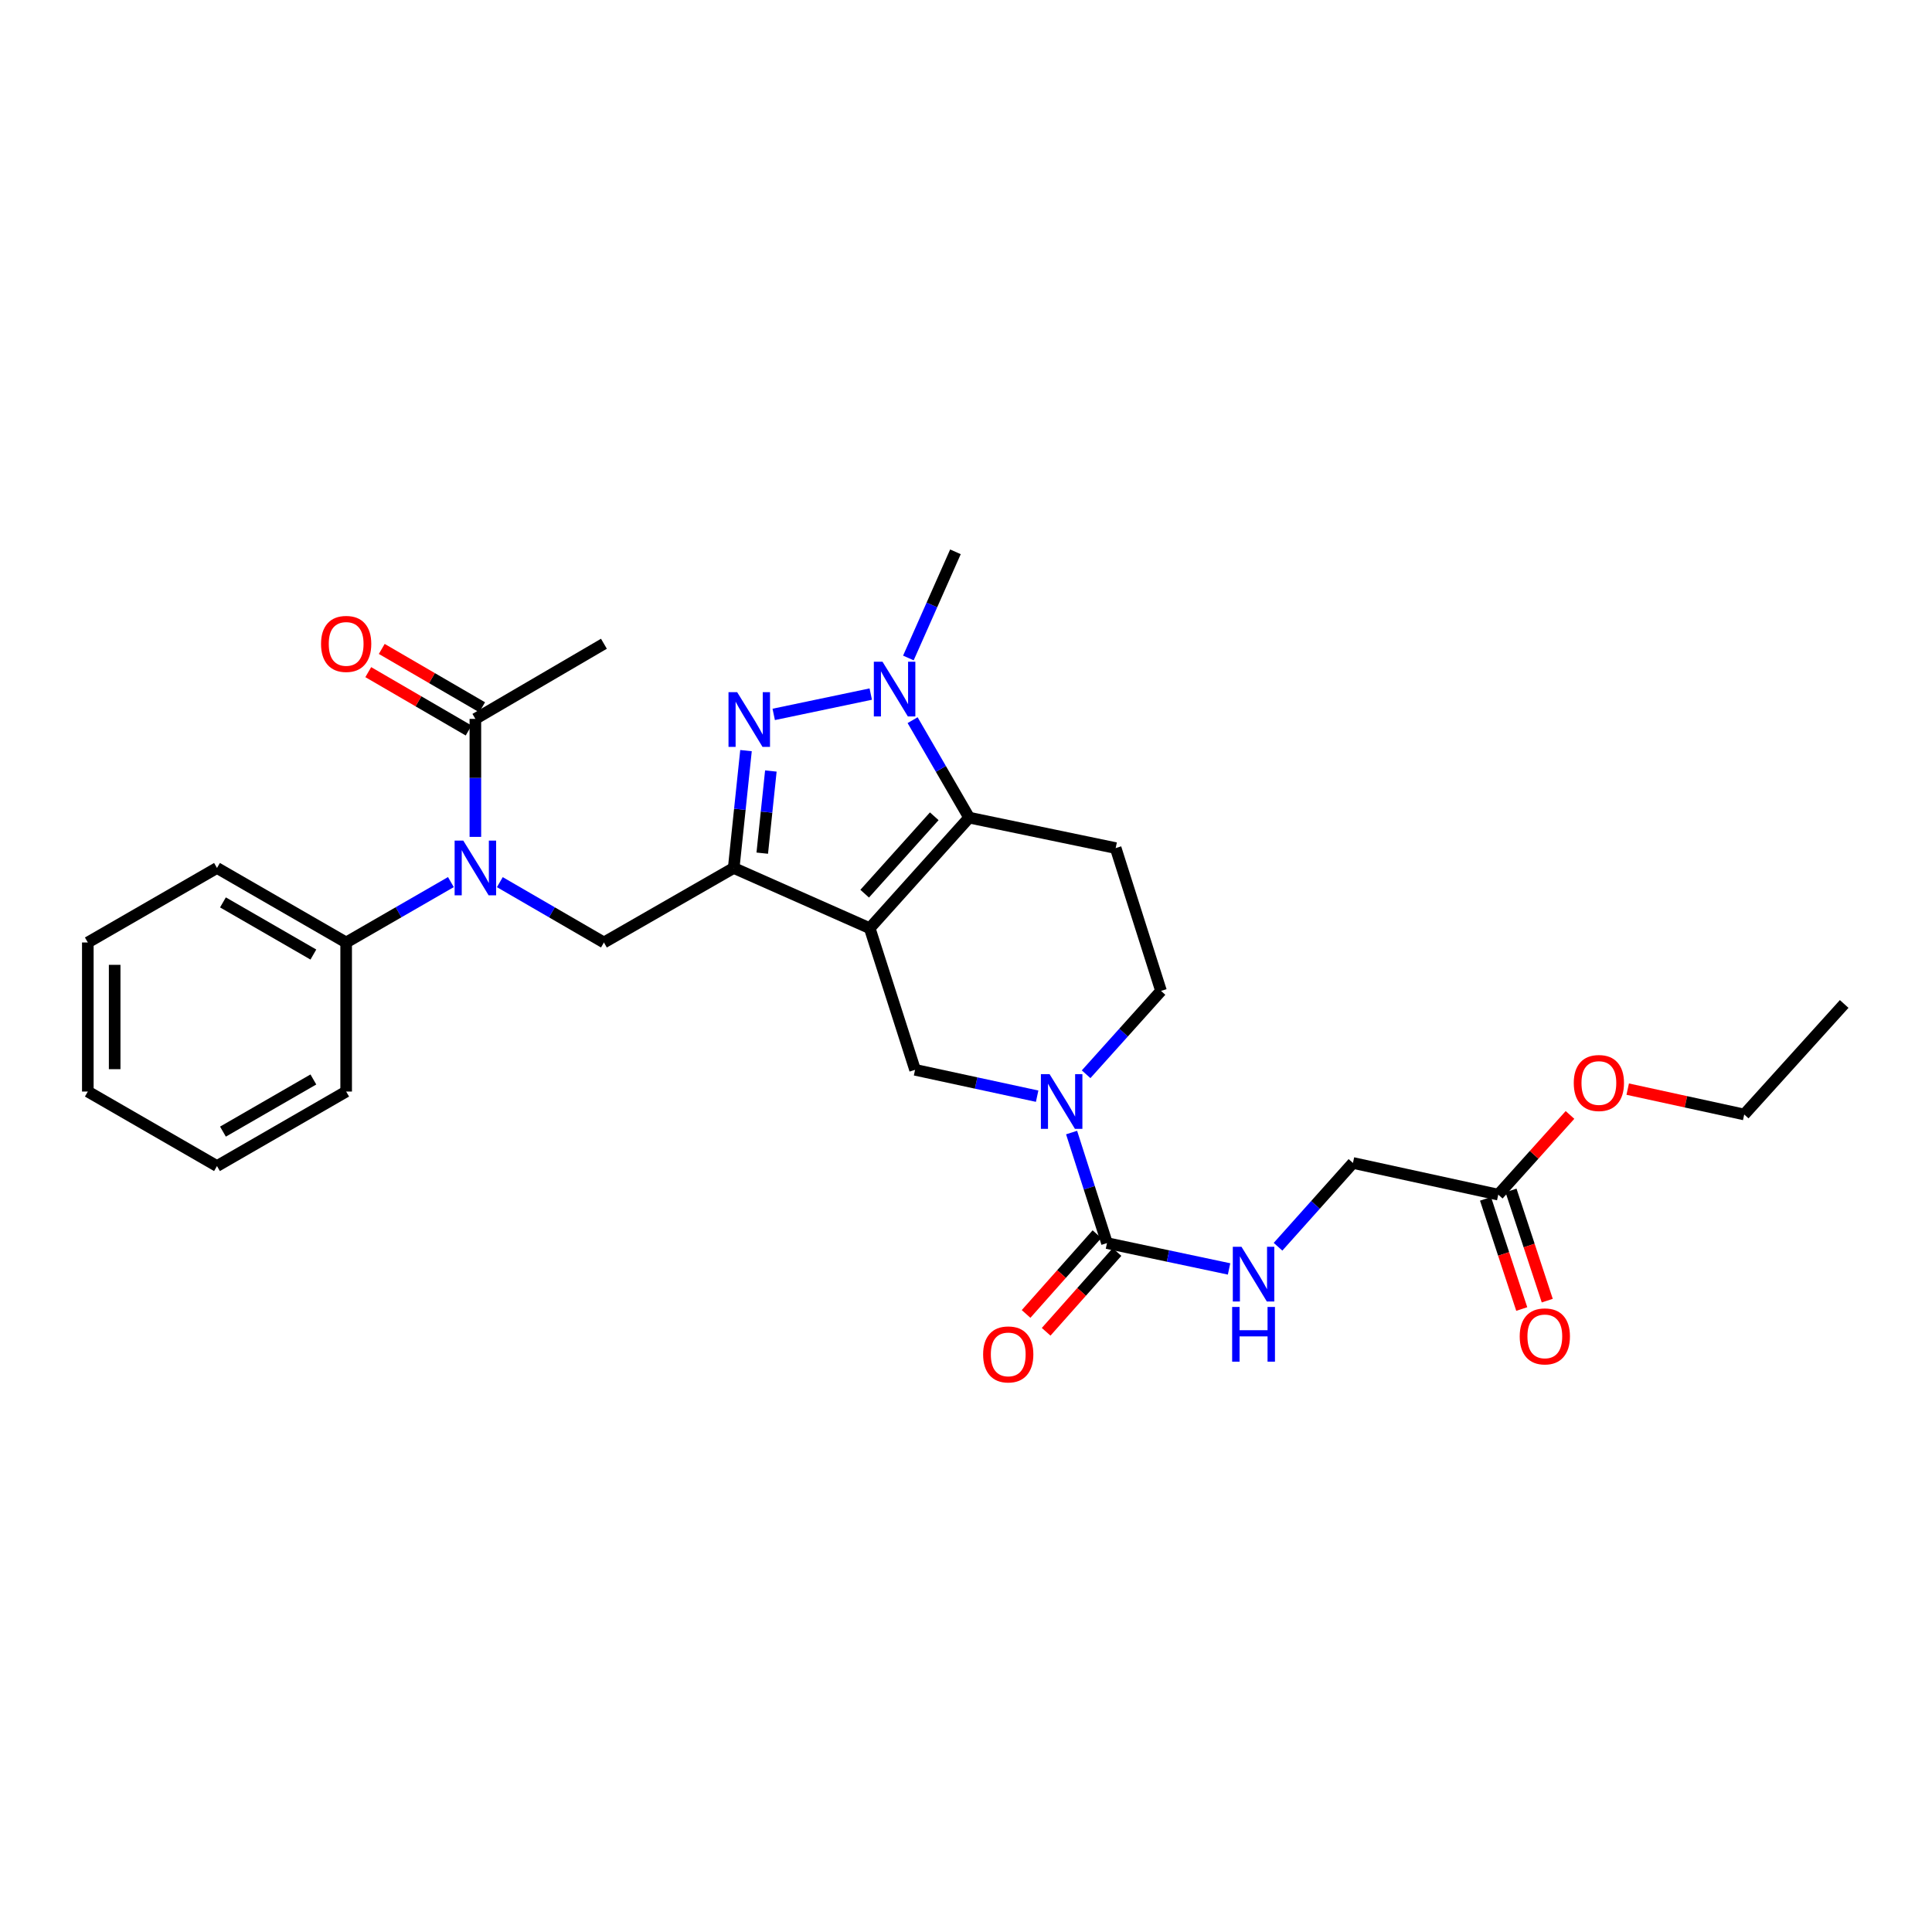 <?xml version='1.0' encoding='iso-8859-1'?>
<svg version='1.1' baseProfile='full'
              xmlns='http://www.w3.org/2000/svg'
                      xmlns:rdkit='http://www.rdkit.org/xml'
                      xmlns:xlink='http://www.w3.org/1999/xlink'
                  xml:space='preserve'
width='1000px' height='1000px' viewBox='0 0 1000 1000'>
<!-- END OF HEADER -->
<rect style='opacity:1.0;fill:#FFFFFF;stroke:none' width='1000' height='1000' x='0' y='0'> </rect>
<path class='bond-0' d='M 450.171,480.438 L 379.769,449.259' style='fill:none;fill-rule:evenodd;stroke:#000000;stroke-width:6px;stroke-linecap:butt;stroke-linejoin:miter;stroke-opacity:1' />
<path class='bond-2' d='M 450.171,480.438 L 501.621,423.206' style='fill:none;fill-rule:evenodd;stroke:#000000;stroke-width:6px;stroke-linecap:butt;stroke-linejoin:miter;stroke-opacity:1' />
<path class='bond-2' d='M 447.555,462.564 L 483.57,422.501' style='fill:none;fill-rule:evenodd;stroke:#000000;stroke-width:6px;stroke-linecap:butt;stroke-linejoin:miter;stroke-opacity:1' />
<path class='bond-5' d='M 450.171,480.438 L 473.638,553.734' style='fill:none;fill-rule:evenodd;stroke:#000000;stroke-width:6px;stroke-linecap:butt;stroke-linejoin:miter;stroke-opacity:1' />
<path class='bond-1' d='M 379.769,449.259 L 382.949,418.889' style='fill:none;fill-rule:evenodd;stroke:#000000;stroke-width:6px;stroke-linecap:butt;stroke-linejoin:miter;stroke-opacity:1' />
<path class='bond-1' d='M 382.949,418.889 L 386.128,388.518' style='fill:none;fill-rule:evenodd;stroke:#0000FF;stroke-width:6px;stroke-linecap:butt;stroke-linejoin:miter;stroke-opacity:1' />
<path class='bond-1' d='M 394.543,441.595 L 396.768,420.336' style='fill:none;fill-rule:evenodd;stroke:#000000;stroke-width:6px;stroke-linecap:butt;stroke-linejoin:miter;stroke-opacity:1' />
<path class='bond-1' d='M 396.768,420.336 L 398.994,399.076' style='fill:none;fill-rule:evenodd;stroke:#0000FF;stroke-width:6px;stroke-linecap:butt;stroke-linejoin:miter;stroke-opacity:1' />
<path class='bond-7' d='M 379.769,449.259 L 312.587,487.826' style='fill:none;fill-rule:evenodd;stroke:#000000;stroke-width:6px;stroke-linecap:butt;stroke-linejoin:miter;stroke-opacity:1' />
<path class='bond-29' d='M 400.474,369.775 L 450.701,359.256' style='fill:none;fill-rule:evenodd;stroke:#0000FF;stroke-width:6px;stroke-linecap:butt;stroke-linejoin:miter;stroke-opacity:1' />
<path class='bond-3' d='M 501.621,423.206 L 486.993,397.98' style='fill:none;fill-rule:evenodd;stroke:#000000;stroke-width:6px;stroke-linecap:butt;stroke-linejoin:miter;stroke-opacity:1' />
<path class='bond-3' d='M 486.993,397.98 L 472.365,372.755' style='fill:none;fill-rule:evenodd;stroke:#0000FF;stroke-width:6px;stroke-linecap:butt;stroke-linejoin:miter;stroke-opacity:1' />
<path class='bond-9' d='M 501.621,423.206 L 577.473,438.969' style='fill:none;fill-rule:evenodd;stroke:#000000;stroke-width:6px;stroke-linecap:butt;stroke-linejoin:miter;stroke-opacity:1' />
<path class='bond-19' d='M 470.177,340.569 L 482.356,313.095' style='fill:none;fill-rule:evenodd;stroke:#0000FF;stroke-width:6px;stroke-linecap:butt;stroke-linejoin:miter;stroke-opacity:1' />
<path class='bond-19' d='M 482.356,313.095 L 494.535,285.622' style='fill:none;fill-rule:evenodd;stroke:#000000;stroke-width:6px;stroke-linecap:butt;stroke-linejoin:miter;stroke-opacity:1' />
<path class='bond-4' d='M 536.825,567.384 L 505.231,560.559' style='fill:none;fill-rule:evenodd;stroke:#0000FF;stroke-width:6px;stroke-linecap:butt;stroke-linejoin:miter;stroke-opacity:1' />
<path class='bond-4' d='M 505.231,560.559 L 473.638,553.734' style='fill:none;fill-rule:evenodd;stroke:#000000;stroke-width:6px;stroke-linecap:butt;stroke-linejoin:miter;stroke-opacity:1' />
<path class='bond-6' d='M 554.655,586.207 L 563.813,614.813' style='fill:none;fill-rule:evenodd;stroke:#0000FF;stroke-width:6px;stroke-linecap:butt;stroke-linejoin:miter;stroke-opacity:1' />
<path class='bond-6' d='M 563.813,614.813 L 572.972,643.419' style='fill:none;fill-rule:evenodd;stroke:#000000;stroke-width:6px;stroke-linecap:butt;stroke-linejoin:miter;stroke-opacity:1' />
<path class='bond-12' d='M 562.169,556.032 L 581.554,534.461' style='fill:none;fill-rule:evenodd;stroke:#0000FF;stroke-width:6px;stroke-linecap:butt;stroke-linejoin:miter;stroke-opacity:1' />
<path class='bond-12' d='M 581.554,534.461 L 600.94,512.891' style='fill:none;fill-rule:evenodd;stroke:#000000;stroke-width:6px;stroke-linecap:butt;stroke-linejoin:miter;stroke-opacity:1' />
<path class='bond-11' d='M 572.972,643.419 L 604.566,650.109' style='fill:none;fill-rule:evenodd;stroke:#000000;stroke-width:6px;stroke-linecap:butt;stroke-linejoin:miter;stroke-opacity:1' />
<path class='bond-11' d='M 604.566,650.109 L 636.16,656.799' style='fill:none;fill-rule:evenodd;stroke:#0000FF;stroke-width:6px;stroke-linecap:butt;stroke-linejoin:miter;stroke-opacity:1' />
<path class='bond-14' d='M 567.778,638.805 L 549.437,659.454' style='fill:none;fill-rule:evenodd;stroke:#000000;stroke-width:6px;stroke-linecap:butt;stroke-linejoin:miter;stroke-opacity:1' />
<path class='bond-14' d='M 549.437,659.454 L 531.096,680.102' style='fill:none;fill-rule:evenodd;stroke:#FF0000;stroke-width:6px;stroke-linecap:butt;stroke-linejoin:miter;stroke-opacity:1' />
<path class='bond-14' d='M 578.166,648.033 L 559.826,668.681' style='fill:none;fill-rule:evenodd;stroke:#000000;stroke-width:6px;stroke-linecap:butt;stroke-linejoin:miter;stroke-opacity:1' />
<path class='bond-14' d='M 559.826,668.681 L 541.485,689.33' style='fill:none;fill-rule:evenodd;stroke:#FF0000;stroke-width:6px;stroke-linecap:butt;stroke-linejoin:miter;stroke-opacity:1' />
<path class='bond-8' d='M 312.587,487.826 L 285.651,472.212' style='fill:none;fill-rule:evenodd;stroke:#000000;stroke-width:6px;stroke-linecap:butt;stroke-linejoin:miter;stroke-opacity:1' />
<path class='bond-8' d='M 285.651,472.212 L 258.715,456.599' style='fill:none;fill-rule:evenodd;stroke:#0000FF;stroke-width:6px;stroke-linecap:butt;stroke-linejoin:miter;stroke-opacity:1' />
<path class='bond-10' d='M 246.053,433.17 L 246.053,402.633' style='fill:none;fill-rule:evenodd;stroke:#0000FF;stroke-width:6px;stroke-linecap:butt;stroke-linejoin:miter;stroke-opacity:1' />
<path class='bond-10' d='M 246.053,402.633 L 246.053,372.095' style='fill:none;fill-rule:evenodd;stroke:#000000;stroke-width:6px;stroke-linecap:butt;stroke-linejoin:miter;stroke-opacity:1' />
<path class='bond-15' d='M 233.383,456.565 L 206.277,472.195' style='fill:none;fill-rule:evenodd;stroke:#0000FF;stroke-width:6px;stroke-linecap:butt;stroke-linejoin:miter;stroke-opacity:1' />
<path class='bond-15' d='M 206.277,472.195 L 179.171,487.826' style='fill:none;fill-rule:evenodd;stroke:#000000;stroke-width:6px;stroke-linecap:butt;stroke-linejoin:miter;stroke-opacity:1' />
<path class='bond-30' d='M 577.473,438.969 L 600.94,512.891' style='fill:none;fill-rule:evenodd;stroke:#000000;stroke-width:6px;stroke-linecap:butt;stroke-linejoin:miter;stroke-opacity:1' />
<path class='bond-16' d='M 249.545,366.089 L 223.571,350.986' style='fill:none;fill-rule:evenodd;stroke:#000000;stroke-width:6px;stroke-linecap:butt;stroke-linejoin:miter;stroke-opacity:1' />
<path class='bond-16' d='M 223.571,350.986 L 197.598,335.883' style='fill:none;fill-rule:evenodd;stroke:#FF0000;stroke-width:6px;stroke-linecap:butt;stroke-linejoin:miter;stroke-opacity:1' />
<path class='bond-16' d='M 242.56,378.101 L 216.587,362.998' style='fill:none;fill-rule:evenodd;stroke:#000000;stroke-width:6px;stroke-linecap:butt;stroke-linejoin:miter;stroke-opacity:1' />
<path class='bond-16' d='M 216.587,362.998 L 190.613,347.895' style='fill:none;fill-rule:evenodd;stroke:#FF0000;stroke-width:6px;stroke-linecap:butt;stroke-linejoin:miter;stroke-opacity:1' />
<path class='bond-21' d='M 246.053,372.095 L 312.587,333.205' style='fill:none;fill-rule:evenodd;stroke:#000000;stroke-width:6px;stroke-linecap:butt;stroke-linejoin:miter;stroke-opacity:1' />
<path class='bond-18' d='M 661.509,645.312 L 680.895,623.627' style='fill:none;fill-rule:evenodd;stroke:#0000FF;stroke-width:6px;stroke-linecap:butt;stroke-linejoin:miter;stroke-opacity:1' />
<path class='bond-18' d='M 680.895,623.627 L 700.282,601.942' style='fill:none;fill-rule:evenodd;stroke:#000000;stroke-width:6px;stroke-linecap:butt;stroke-linejoin:miter;stroke-opacity:1' />
<path class='bond-13' d='M 775.5,618.346 L 700.282,601.942' style='fill:none;fill-rule:evenodd;stroke:#000000;stroke-width:6px;stroke-linecap:butt;stroke-linejoin:miter;stroke-opacity:1' />
<path class='bond-17' d='M 768.9,620.517 L 778.279,649.033' style='fill:none;fill-rule:evenodd;stroke:#000000;stroke-width:6px;stroke-linecap:butt;stroke-linejoin:miter;stroke-opacity:1' />
<path class='bond-17' d='M 778.279,649.033 L 787.657,677.549' style='fill:none;fill-rule:evenodd;stroke:#FF0000;stroke-width:6px;stroke-linecap:butt;stroke-linejoin:miter;stroke-opacity:1' />
<path class='bond-17' d='M 782.1,616.176 L 791.478,644.692' style='fill:none;fill-rule:evenodd;stroke:#000000;stroke-width:6px;stroke-linecap:butt;stroke-linejoin:miter;stroke-opacity:1' />
<path class='bond-17' d='M 791.478,644.692 L 800.856,673.208' style='fill:none;fill-rule:evenodd;stroke:#FF0000;stroke-width:6px;stroke-linecap:butt;stroke-linejoin:miter;stroke-opacity:1' />
<path class='bond-20' d='M 775.5,618.346 L 794.065,597.718' style='fill:none;fill-rule:evenodd;stroke:#000000;stroke-width:6px;stroke-linecap:butt;stroke-linejoin:miter;stroke-opacity:1' />
<path class='bond-20' d='M 794.065,597.718 L 812.629,577.089' style='fill:none;fill-rule:evenodd;stroke:#FF0000;stroke-width:6px;stroke-linecap:butt;stroke-linejoin:miter;stroke-opacity:1' />
<path class='bond-22' d='M 179.171,487.826 L 112.313,449.259' style='fill:none;fill-rule:evenodd;stroke:#000000;stroke-width:6px;stroke-linecap:butt;stroke-linejoin:miter;stroke-opacity:1' />
<path class='bond-22' d='M 162.2,494.077 L 115.399,467.08' style='fill:none;fill-rule:evenodd;stroke:#000000;stroke-width:6px;stroke-linecap:butt;stroke-linejoin:miter;stroke-opacity:1' />
<path class='bond-23' d='M 179.171,487.826 L 179.171,564.982' style='fill:none;fill-rule:evenodd;stroke:#000000;stroke-width:6px;stroke-linecap:butt;stroke-linejoin:miter;stroke-opacity:1' />
<path class='bond-24' d='M 842.5,563.73 L 872.651,570.292' style='fill:none;fill-rule:evenodd;stroke:#FF0000;stroke-width:6px;stroke-linecap:butt;stroke-linejoin:miter;stroke-opacity:1' />
<path class='bond-24' d='M 872.651,570.292 L 902.802,576.854' style='fill:none;fill-rule:evenodd;stroke:#000000;stroke-width:6px;stroke-linecap:butt;stroke-linejoin:miter;stroke-opacity:1' />
<path class='bond-26' d='M 112.313,449.259 L 45.455,487.826' style='fill:none;fill-rule:evenodd;stroke:#000000;stroke-width:6px;stroke-linecap:butt;stroke-linejoin:miter;stroke-opacity:1' />
<path class='bond-27' d='M 179.171,564.982 L 112.313,603.548' style='fill:none;fill-rule:evenodd;stroke:#000000;stroke-width:6px;stroke-linecap:butt;stroke-linejoin:miter;stroke-opacity:1' />
<path class='bond-27' d='M 162.2,558.73 L 115.399,585.727' style='fill:none;fill-rule:evenodd;stroke:#000000;stroke-width:6px;stroke-linecap:butt;stroke-linejoin:miter;stroke-opacity:1' />
<path class='bond-25' d='M 902.802,576.854 L 954.545,519.653' style='fill:none;fill-rule:evenodd;stroke:#000000;stroke-width:6px;stroke-linecap:butt;stroke-linejoin:miter;stroke-opacity:1' />
<path class='bond-31' d='M 45.455,487.826 L 45.455,564.982' style='fill:none;fill-rule:evenodd;stroke:#000000;stroke-width:6px;stroke-linecap:butt;stroke-linejoin:miter;stroke-opacity:1' />
<path class='bond-31' d='M 59.35,499.399 L 59.35,553.408' style='fill:none;fill-rule:evenodd;stroke:#000000;stroke-width:6px;stroke-linecap:butt;stroke-linejoin:miter;stroke-opacity:1' />
<path class='bond-28' d='M 112.313,603.548 L 45.455,564.982' style='fill:none;fill-rule:evenodd;stroke:#000000;stroke-width:6px;stroke-linecap:butt;stroke-linejoin:miter;stroke-opacity:1' />
<path  class='atom-2' d='M 381.553 358.267
L 390.833 373.267
Q 391.753 374.747, 393.233 377.427
Q 394.713 380.107, 394.793 380.267
L 394.793 358.267
L 398.553 358.267
L 398.553 386.587
L 394.673 386.587
L 384.713 370.187
Q 383.553 368.267, 382.313 366.067
Q 381.113 363.867, 380.753 363.187
L 380.753 386.587
L 377.073 386.587
L 377.073 358.267
L 381.553 358.267
' fill='#0000FF'/>
<path  class='atom-4' d='M 456.779 342.512
L 466.059 357.512
Q 466.979 358.992, 468.459 361.672
Q 469.939 364.352, 470.019 364.512
L 470.019 342.512
L 473.779 342.512
L 473.779 370.832
L 469.899 370.832
L 459.939 354.432
Q 458.779 352.512, 457.539 350.312
Q 456.339 348.112, 455.979 347.432
L 455.979 370.832
L 452.299 370.832
L 452.299 342.512
L 456.779 342.512
' fill='#0000FF'/>
<path  class='atom-5' d='M 543.245 555.963
L 552.525 570.963
Q 553.445 572.443, 554.925 575.123
Q 556.405 577.803, 556.485 577.963
L 556.485 555.963
L 560.245 555.963
L 560.245 584.283
L 556.365 584.283
L 546.405 567.883
Q 545.245 565.963, 544.005 563.763
Q 542.805 561.563, 542.445 560.883
L 542.445 584.283
L 538.765 584.283
L 538.765 555.963
L 543.245 555.963
' fill='#0000FF'/>
<path  class='atom-9' d='M 239.793 435.099
L 249.073 450.099
Q 249.993 451.579, 251.473 454.259
Q 252.953 456.939, 253.033 457.099
L 253.033 435.099
L 256.793 435.099
L 256.793 463.419
L 252.913 463.419
L 242.953 447.019
Q 241.793 445.099, 240.553 442.899
Q 239.353 440.699, 238.993 440.019
L 238.993 463.419
L 235.313 463.419
L 235.313 435.099
L 239.793 435.099
' fill='#0000FF'/>
<path  class='atom-12' d='M 642.579 645.323
L 651.859 660.323
Q 652.779 661.803, 654.259 664.483
Q 655.739 667.163, 655.819 667.323
L 655.819 645.323
L 659.579 645.323
L 659.579 673.643
L 655.699 673.643
L 645.739 657.243
Q 644.579 655.323, 643.339 653.123
Q 642.139 650.923, 641.779 650.243
L 641.779 673.643
L 638.099 673.643
L 638.099 645.323
L 642.579 645.323
' fill='#0000FF'/>
<path  class='atom-12' d='M 637.759 676.475
L 641.599 676.475
L 641.599 688.515
L 656.079 688.515
L 656.079 676.475
L 659.919 676.475
L 659.919 704.795
L 656.079 704.795
L 656.079 691.715
L 641.599 691.715
L 641.599 704.795
L 637.759 704.795
L 637.759 676.475
' fill='#0000FF'/>
<path  class='atom-15' d='M 508.862 701.04
Q 508.862 694.24, 512.222 690.44
Q 515.582 686.64, 521.862 686.64
Q 528.142 686.64, 531.502 690.44
Q 534.862 694.24, 534.862 701.04
Q 534.862 707.92, 531.462 711.84
Q 528.062 715.72, 521.862 715.72
Q 515.622 715.72, 512.222 711.84
Q 508.862 707.96, 508.862 701.04
M 521.862 712.52
Q 526.182 712.52, 528.502 709.64
Q 530.862 706.72, 530.862 701.04
Q 530.862 695.48, 528.502 692.68
Q 526.182 689.84, 521.862 689.84
Q 517.542 689.84, 515.182 692.64
Q 512.862 695.44, 512.862 701.04
Q 512.862 706.76, 515.182 709.64
Q 517.542 712.52, 521.862 712.52
' fill='#FF0000'/>
<path  class='atom-17' d='M 166.171 333.285
Q 166.171 326.485, 169.531 322.685
Q 172.891 318.885, 179.171 318.885
Q 185.451 318.885, 188.811 322.685
Q 192.171 326.485, 192.171 333.285
Q 192.171 340.165, 188.771 344.085
Q 185.371 347.965, 179.171 347.965
Q 172.931 347.965, 169.531 344.085
Q 166.171 340.205, 166.171 333.285
M 179.171 344.765
Q 183.491 344.765, 185.811 341.885
Q 188.171 338.965, 188.171 333.285
Q 188.171 327.725, 185.811 324.925
Q 183.491 322.085, 179.171 322.085
Q 174.851 322.085, 172.491 324.885
Q 170.171 327.685, 170.171 333.285
Q 170.171 339.005, 172.491 341.885
Q 174.851 344.765, 179.171 344.765
' fill='#FF0000'/>
<path  class='atom-18' d='M 786.6 691.707
Q 786.6 684.907, 789.96 681.107
Q 793.32 677.307, 799.6 677.307
Q 805.88 677.307, 809.24 681.107
Q 812.6 684.907, 812.6 691.707
Q 812.6 698.587, 809.2 702.507
Q 805.8 706.387, 799.6 706.387
Q 793.36 706.387, 789.96 702.507
Q 786.6 698.627, 786.6 691.707
M 799.6 703.187
Q 803.92 703.187, 806.24 700.307
Q 808.6 697.387, 808.6 691.707
Q 808.6 686.147, 806.24 683.347
Q 803.92 680.507, 799.6 680.507
Q 795.28 680.507, 792.92 683.307
Q 790.6 686.107, 790.6 691.707
Q 790.6 697.427, 792.92 700.307
Q 795.28 703.187, 799.6 703.187
' fill='#FF0000'/>
<path  class='atom-21' d='M 814.576 560.561
Q 814.576 553.761, 817.936 549.961
Q 821.296 546.161, 827.576 546.161
Q 833.856 546.161, 837.216 549.961
Q 840.576 553.761, 840.576 560.561
Q 840.576 567.441, 837.176 571.361
Q 833.776 575.241, 827.576 575.241
Q 821.336 575.241, 817.936 571.361
Q 814.576 567.481, 814.576 560.561
M 827.576 572.041
Q 831.896 572.041, 834.216 569.161
Q 836.576 566.241, 836.576 560.561
Q 836.576 555.001, 834.216 552.201
Q 831.896 549.361, 827.576 549.361
Q 823.256 549.361, 820.896 552.161
Q 818.576 554.961, 818.576 560.561
Q 818.576 566.281, 820.896 569.161
Q 823.256 572.041, 827.576 572.041
' fill='#FF0000'/>
</svg>
